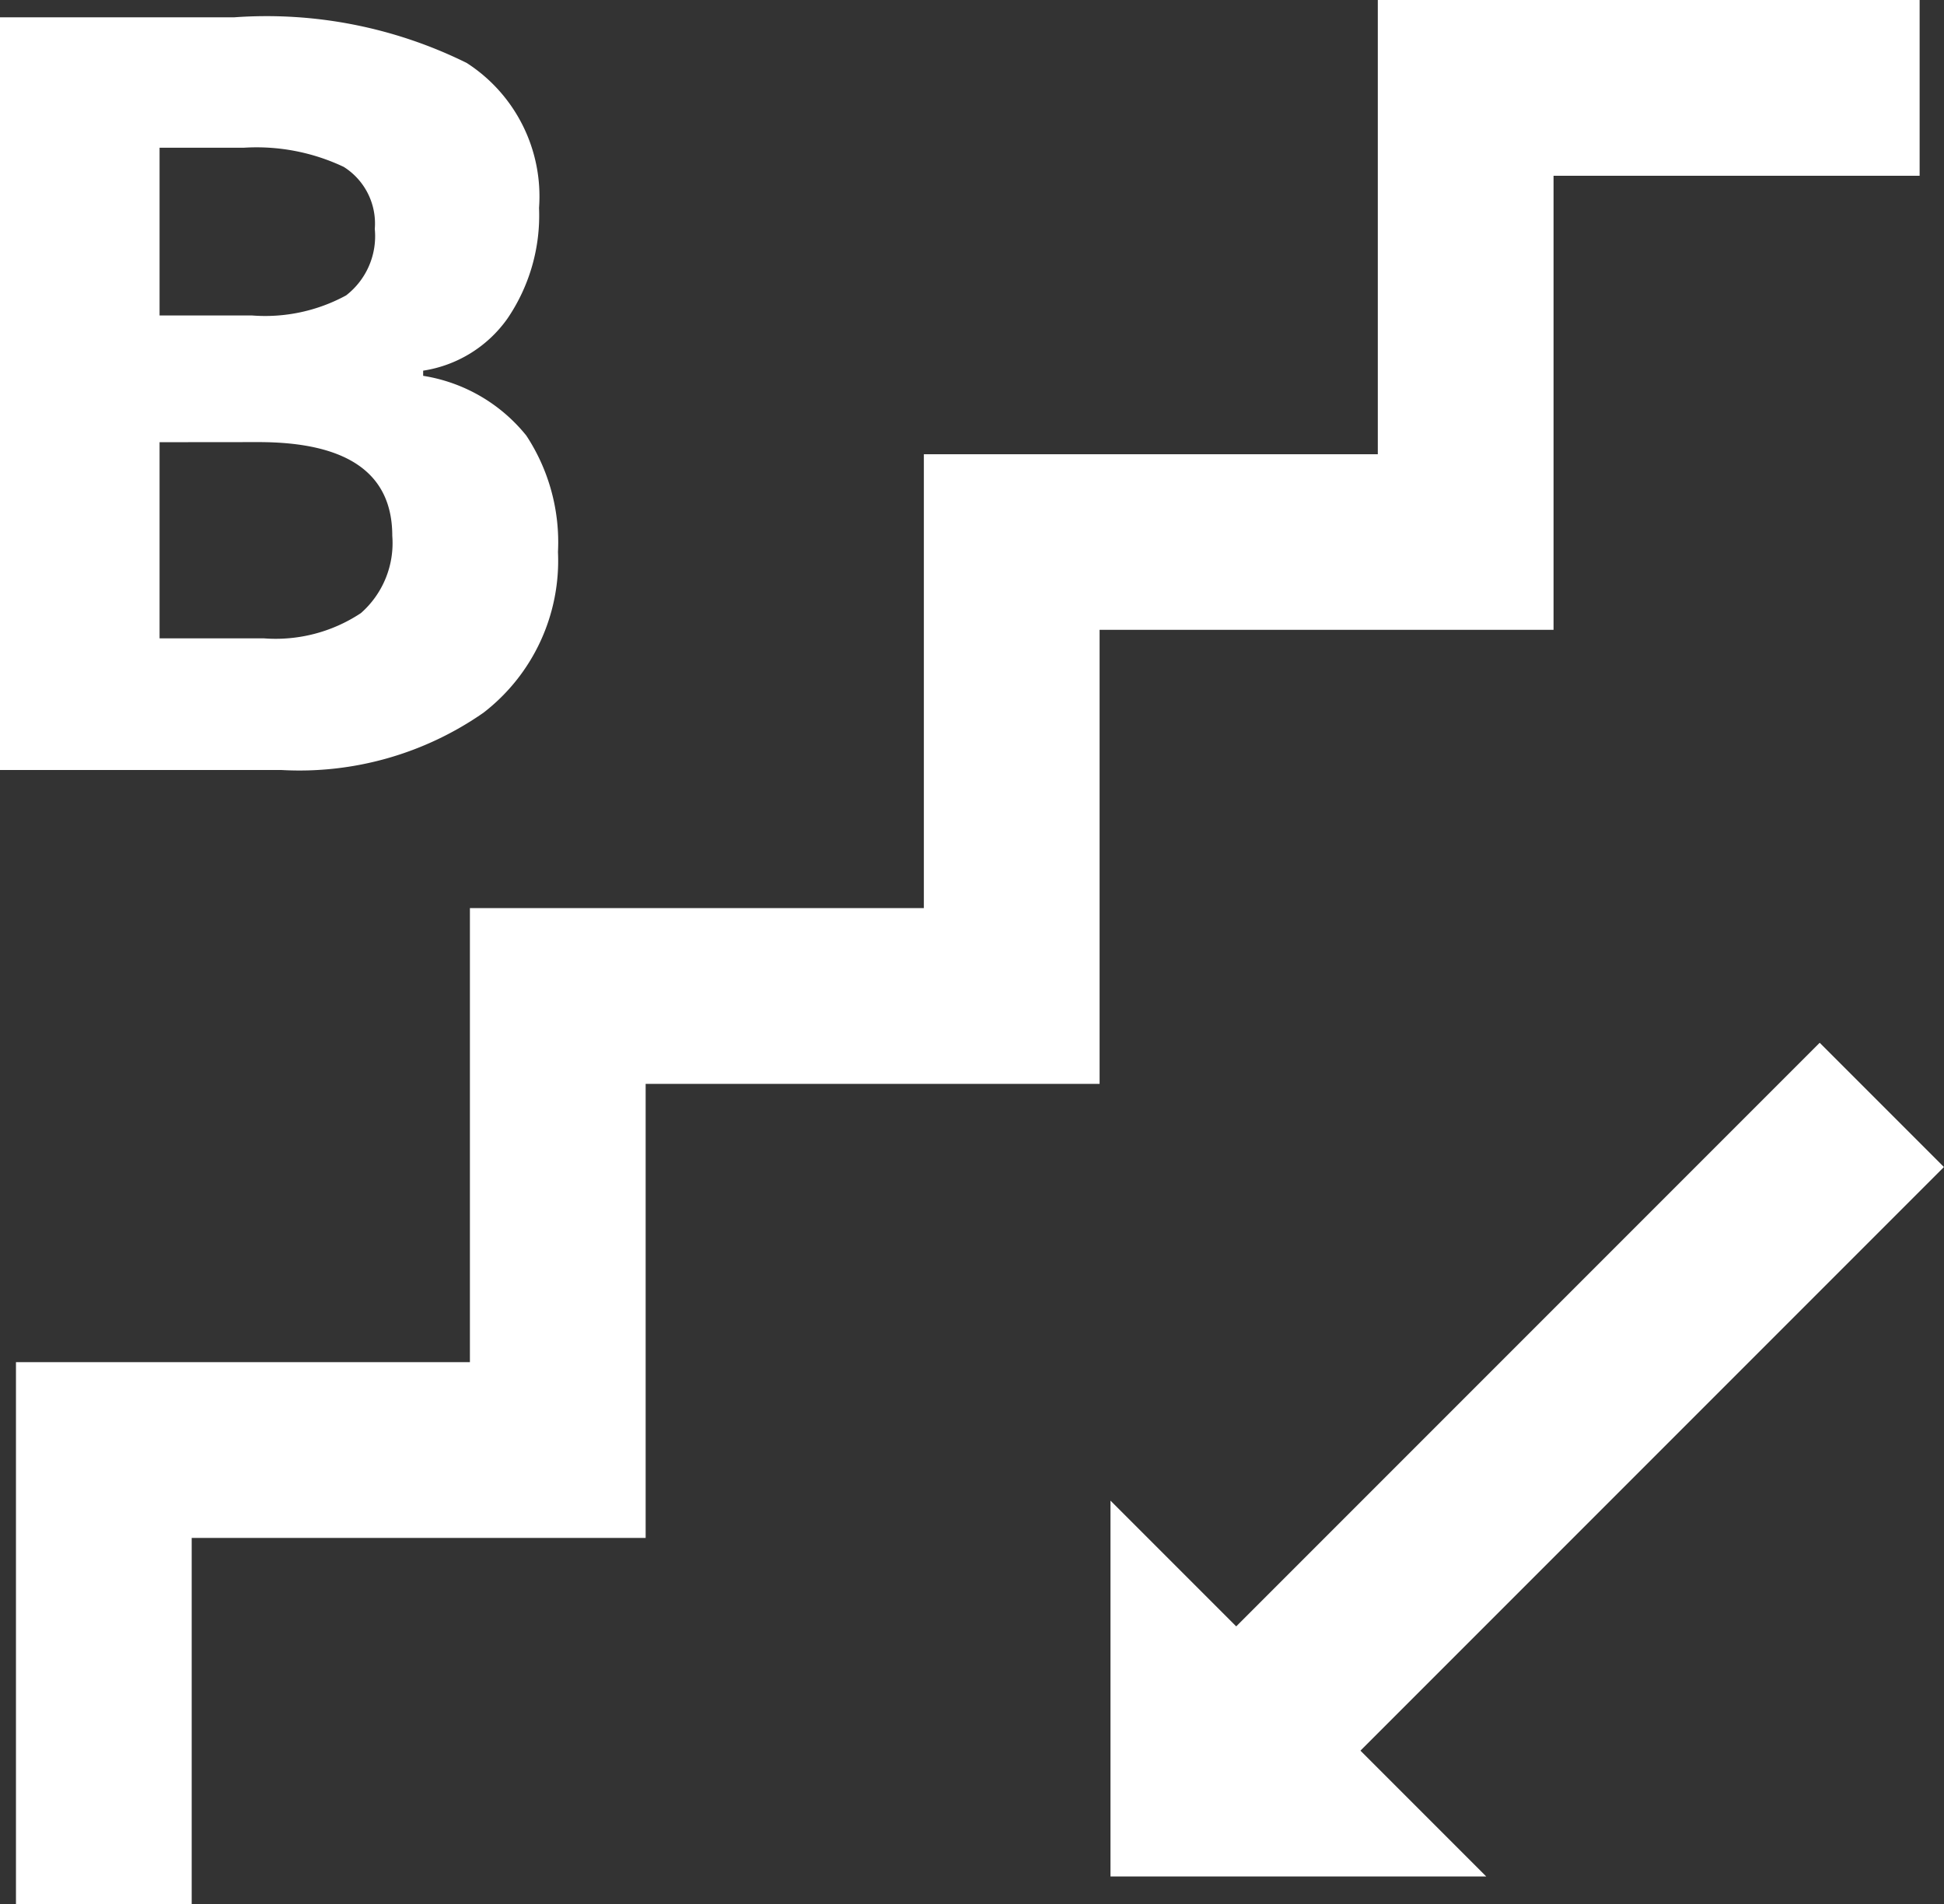 <svg height="19.911" viewBox="0 0 20.333 19.911" width="20.333" xmlns="http://www.w3.org/2000/svg"><rect x="0" y="0" width="20.333" height="19.911" fill="#333333" stroke="none"/><g fill="#fff"><path d="m9.515 27.661h-1.838v-5.667h4.748v-4.748h4.748v-4.746h4.748v-4.75h5.667v1.838h-3.829v4.748h-4.748v4.748h-4.748v4.748h-4.748z" transform="translate(-7.51 -7.75)"/><path d="m7.405 8.046h2.45a4.72 4.72 0 0 1 2.431.477 1.659 1.659 0 0 1 .757 1.516 1.914 1.914 0 0 1 -.331 1.158 1.325 1.325 0 0 1 -.881.544v.054a1.732 1.732 0 0 1 1.079.625 2.028 2.028 0 0 1 .331 1.217 2.007 2.007 0 0 1 -.778 1.68 3.367 3.367 0 0 1 -2.114.6h-2.944zm1.669 3.118h.969a1.771 1.771 0 0 0 .982-.21.783.783 0 0 0 .3-.695.7.7 0 0 0 -.325-.649 2.131 2.131 0 0 0 -1.048-.2h-.878zm0 1.325v2.051h1.088a1.613 1.613 0 0 0 1.018-.264.974.974 0 0 0 .328-.808q0-.98-1.4-.98z" transform="translate(-7.405 -7.865)"/><path d="m0 0h9.765v1.838h-9.765z" transform="matrix(.707 -.707 .707 .707 12.129 17.808)"/><path d="m26.364 37.294v-3.93l3.93 3.93z" transform="translate(-14.749 -17.672)"/></g></svg>